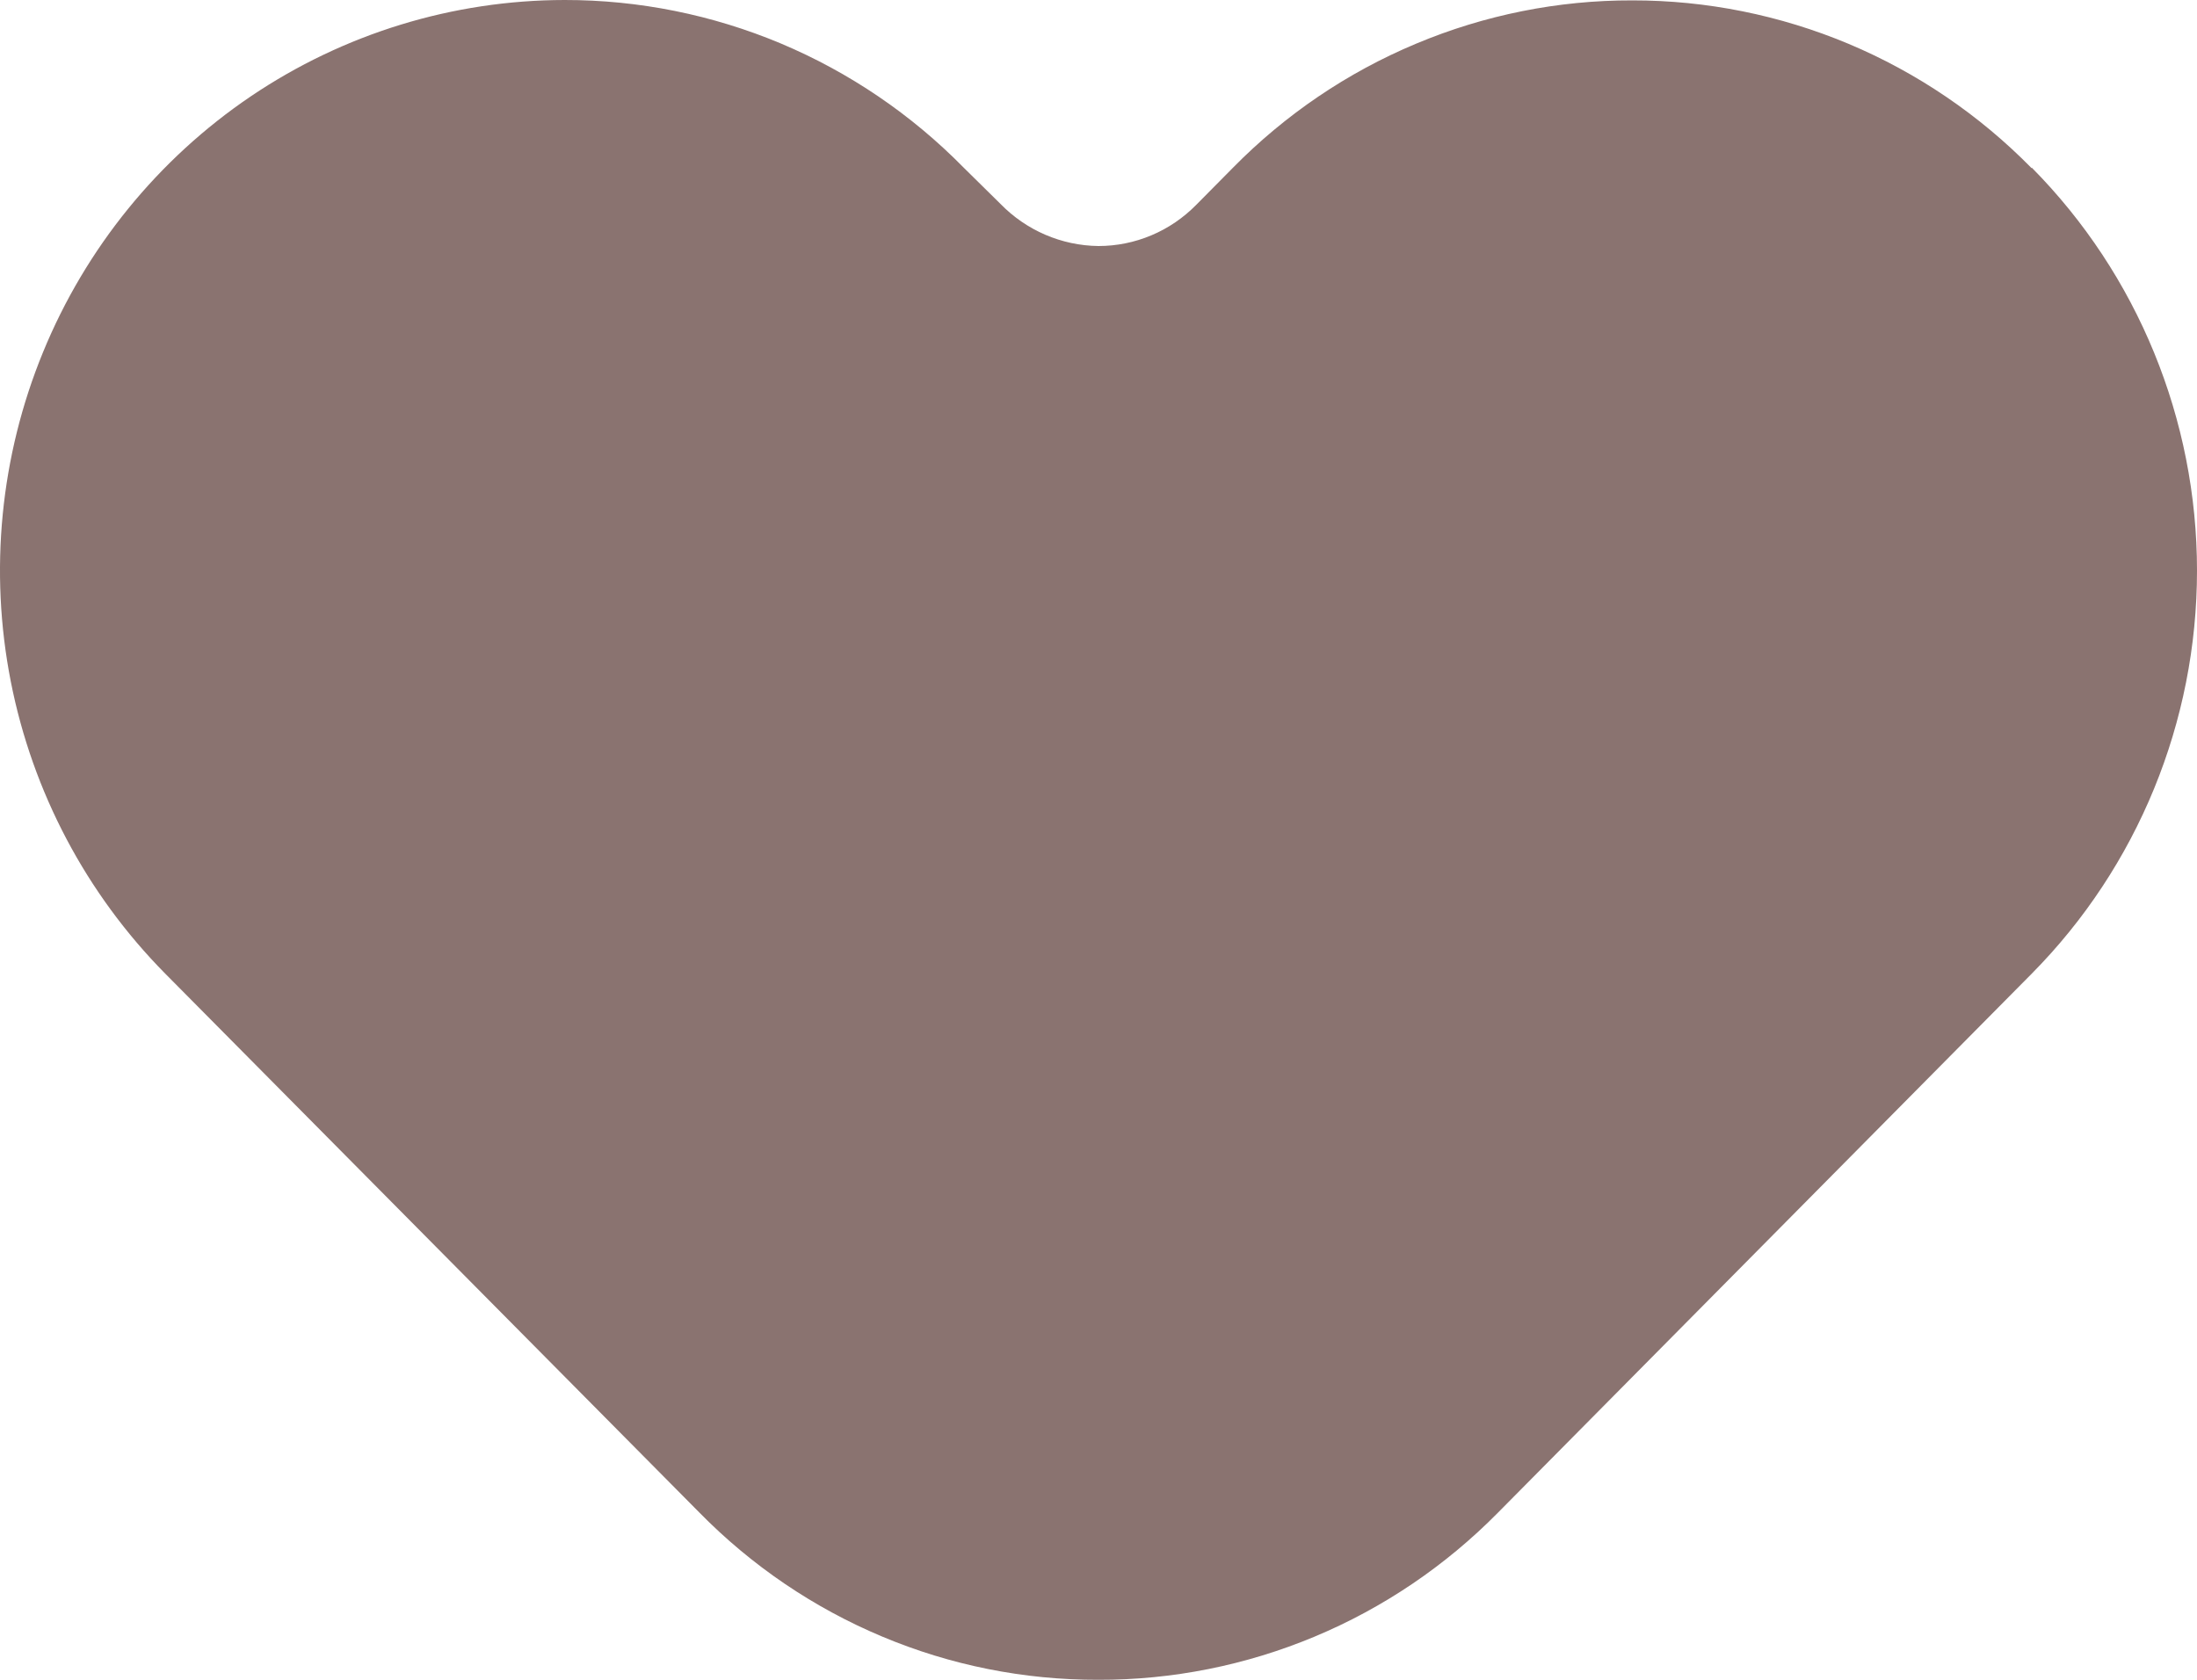<svg width="34" height="26" viewBox="0 0 34 26" fill="none" xmlns="http://www.w3.org/2000/svg">
<path d="M31.44 2.602C30.631 1.778 29.669 1.125 28.609 0.679C27.548 0.234 26.411 0.005 25.262 0.006C24.113 0.003 22.976 0.231 21.915 0.676C20.853 1.12 19.89 1.773 19.081 2.596L18.513 3.17C18.314 3.372 18.079 3.533 17.819 3.642C17.559 3.752 17.28 3.808 16.998 3.808C16.428 3.801 15.883 3.567 15.483 3.156L14.915 2.596C14.107 1.773 13.144 1.119 12.084 0.673C11.023 0.228 9.886 -0.001 8.737 3.72996e-06C7.009 0.002 5.32 0.52 3.883 1.49C2.447 2.461 1.327 3.839 0.666 5.451C0.004 7.063 -0.169 8.837 0.167 10.549C0.504 12.261 1.335 13.833 2.556 15.069L10.82 23.408C11.628 24.232 12.59 24.885 13.65 25.33C14.71 25.776 15.848 26.003 16.996 26C18.145 26.003 19.282 25.776 20.344 25.332C21.405 24.889 22.369 24.237 23.18 23.415L31.444 15.069C33.081 13.414 34 11.171 34 8.832C34 6.494 33.081 4.251 31.444 2.596" fill="#8A7370"/>
</svg>
